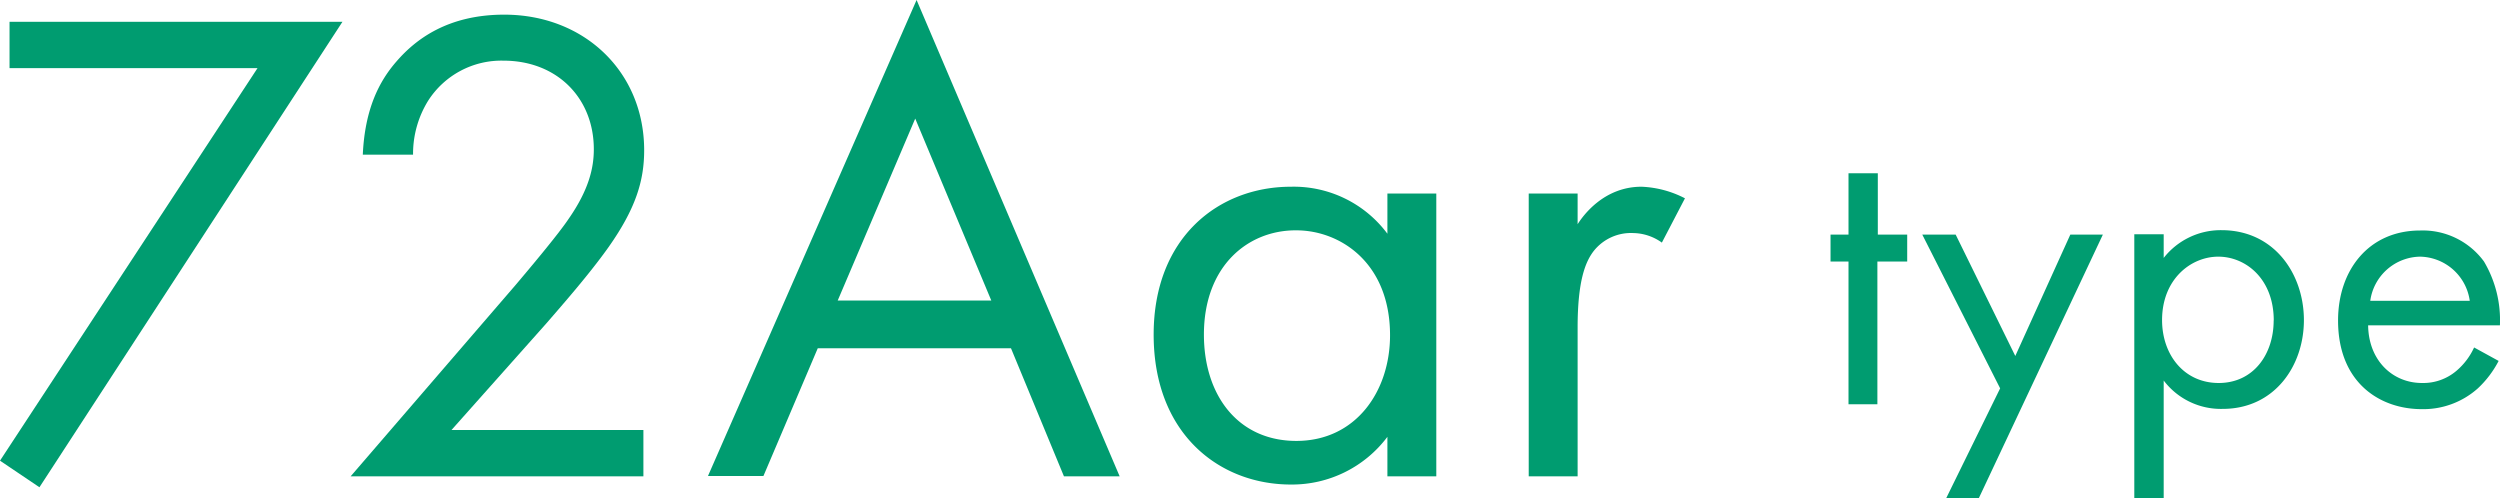 <svg xmlns="http://www.w3.org/2000/svg" viewBox="0 0 293.48 58.5"><g style="isolation:isolate"><path d="M30.23,8H1.12V2.56H40.2L4.63,57.2,0,54.08Z" style="fill:#009c70"/><path d="M41.16,55.92,60.54,33.44c1.35-1.6,4.94-5.84,6.22-7.76,2.39-3.44,2.95-6,2.95-8.16,0-6-4.31-10.4-10.61-10.4a10.21,10.21,0,0,0-8.85,4.72,11.84,11.84,0,0,0-1.76,6.32h-5.9c.24-5.36,1.92-8.64,4-11,2.23-2.56,6-5.44,12.6-5.44,9.41,0,16.43,6.72,16.43,15.92,0,3.6-1,6.88-4.23,11.44-2.23,3.12-5.1,6.4-7.25,8.88L53,50.48H75.53v5.44Z" style="fill:#009c70"/><path d="M118.68,40.88H96l-6.38,15H83.11L107.6,0l23.84,55.92H124.9Zm-2.31-5.6-8.93-21.36-9.1,21.36Z" style="fill:#009c70"/><path d="M162.87,22.72h5.74v33.2h-5.74V51.28a14,14,0,0,1-11.33,5.6c-8.37,0-16.11-5.92-16.11-17.6,0-11.44,7.66-17.36,16.11-17.36a13.7,13.7,0,0,1,11.33,5.52ZM141.33,39.28c0,7.12,4,12.48,10.85,12.48,7,0,11-5.84,11-12.4,0-8.56-5.9-12.32-11-12.32C146.52,27,141.33,31.2,141.33,39.28Z" style="fill:#009c70"/><path d="M179.46,22.72h5.74v3.6c.56-.88,3-4.4,7.5-4.4a12.08,12.08,0,0,1,5.1,1.36l-2.71,5.2a5.9,5.9,0,0,0-3.35-1.12,5.57,5.57,0,0,0-4.63,2.08c-1,1.28-1.91,3.52-1.91,9V55.92h-5.74Z" style="fill:#009c70"/></g><g style="isolation:isolate"><path d="M220.39,30.7V47.46H217V30.7h-2.11V27.54H217v-7.2h3.44v7.2h3.45V30.7Z" style="fill:#009c70"/><path d="M234.8,45.59l-9.14-18.05h3.92l7,14.25,6.46-14.25h3.82l-14.59,31h-3.83Z" style="fill:#009c70"/><path d="M254,58.5h-3.45v-31H254v2.78a8.51,8.51,0,0,1,6.79-3.26c6.22,0,9.67,5.18,9.67,10.56S267,48,260.93,48A8.42,8.42,0,0,1,254,44.67Zm12.92-20.88c0-4.9-3.3-7.49-6.51-7.49s-6.6,2.64-6.6,7.44c0,4.08,2.58,7.39,6.65,7.39S266.91,41.6,266.91,37.62Z" style="fill:#009c70"/><path d="M293.32,42.37a11.92,11.92,0,0,1-2.44,3.22,9.61,9.61,0,0,1-6.6,2.44c-4.79,0-9.81-3-9.81-10.41,0-5.95,3.64-10.56,9.62-10.56a8.9,8.9,0,0,1,7.51,3.64,13.5,13.5,0,0,1,1.87,7.49H278c.05,4.13,2.87,6.77,6.32,6.77a6,6,0,0,0,4.06-1.44,7.92,7.92,0,0,0,2.06-2.73Zm-3.39-7.06a6,6,0,0,0-5.84-5.18,6,6,0,0,0-5.84,5.18Z" style="fill:#009c70"/></g></svg>